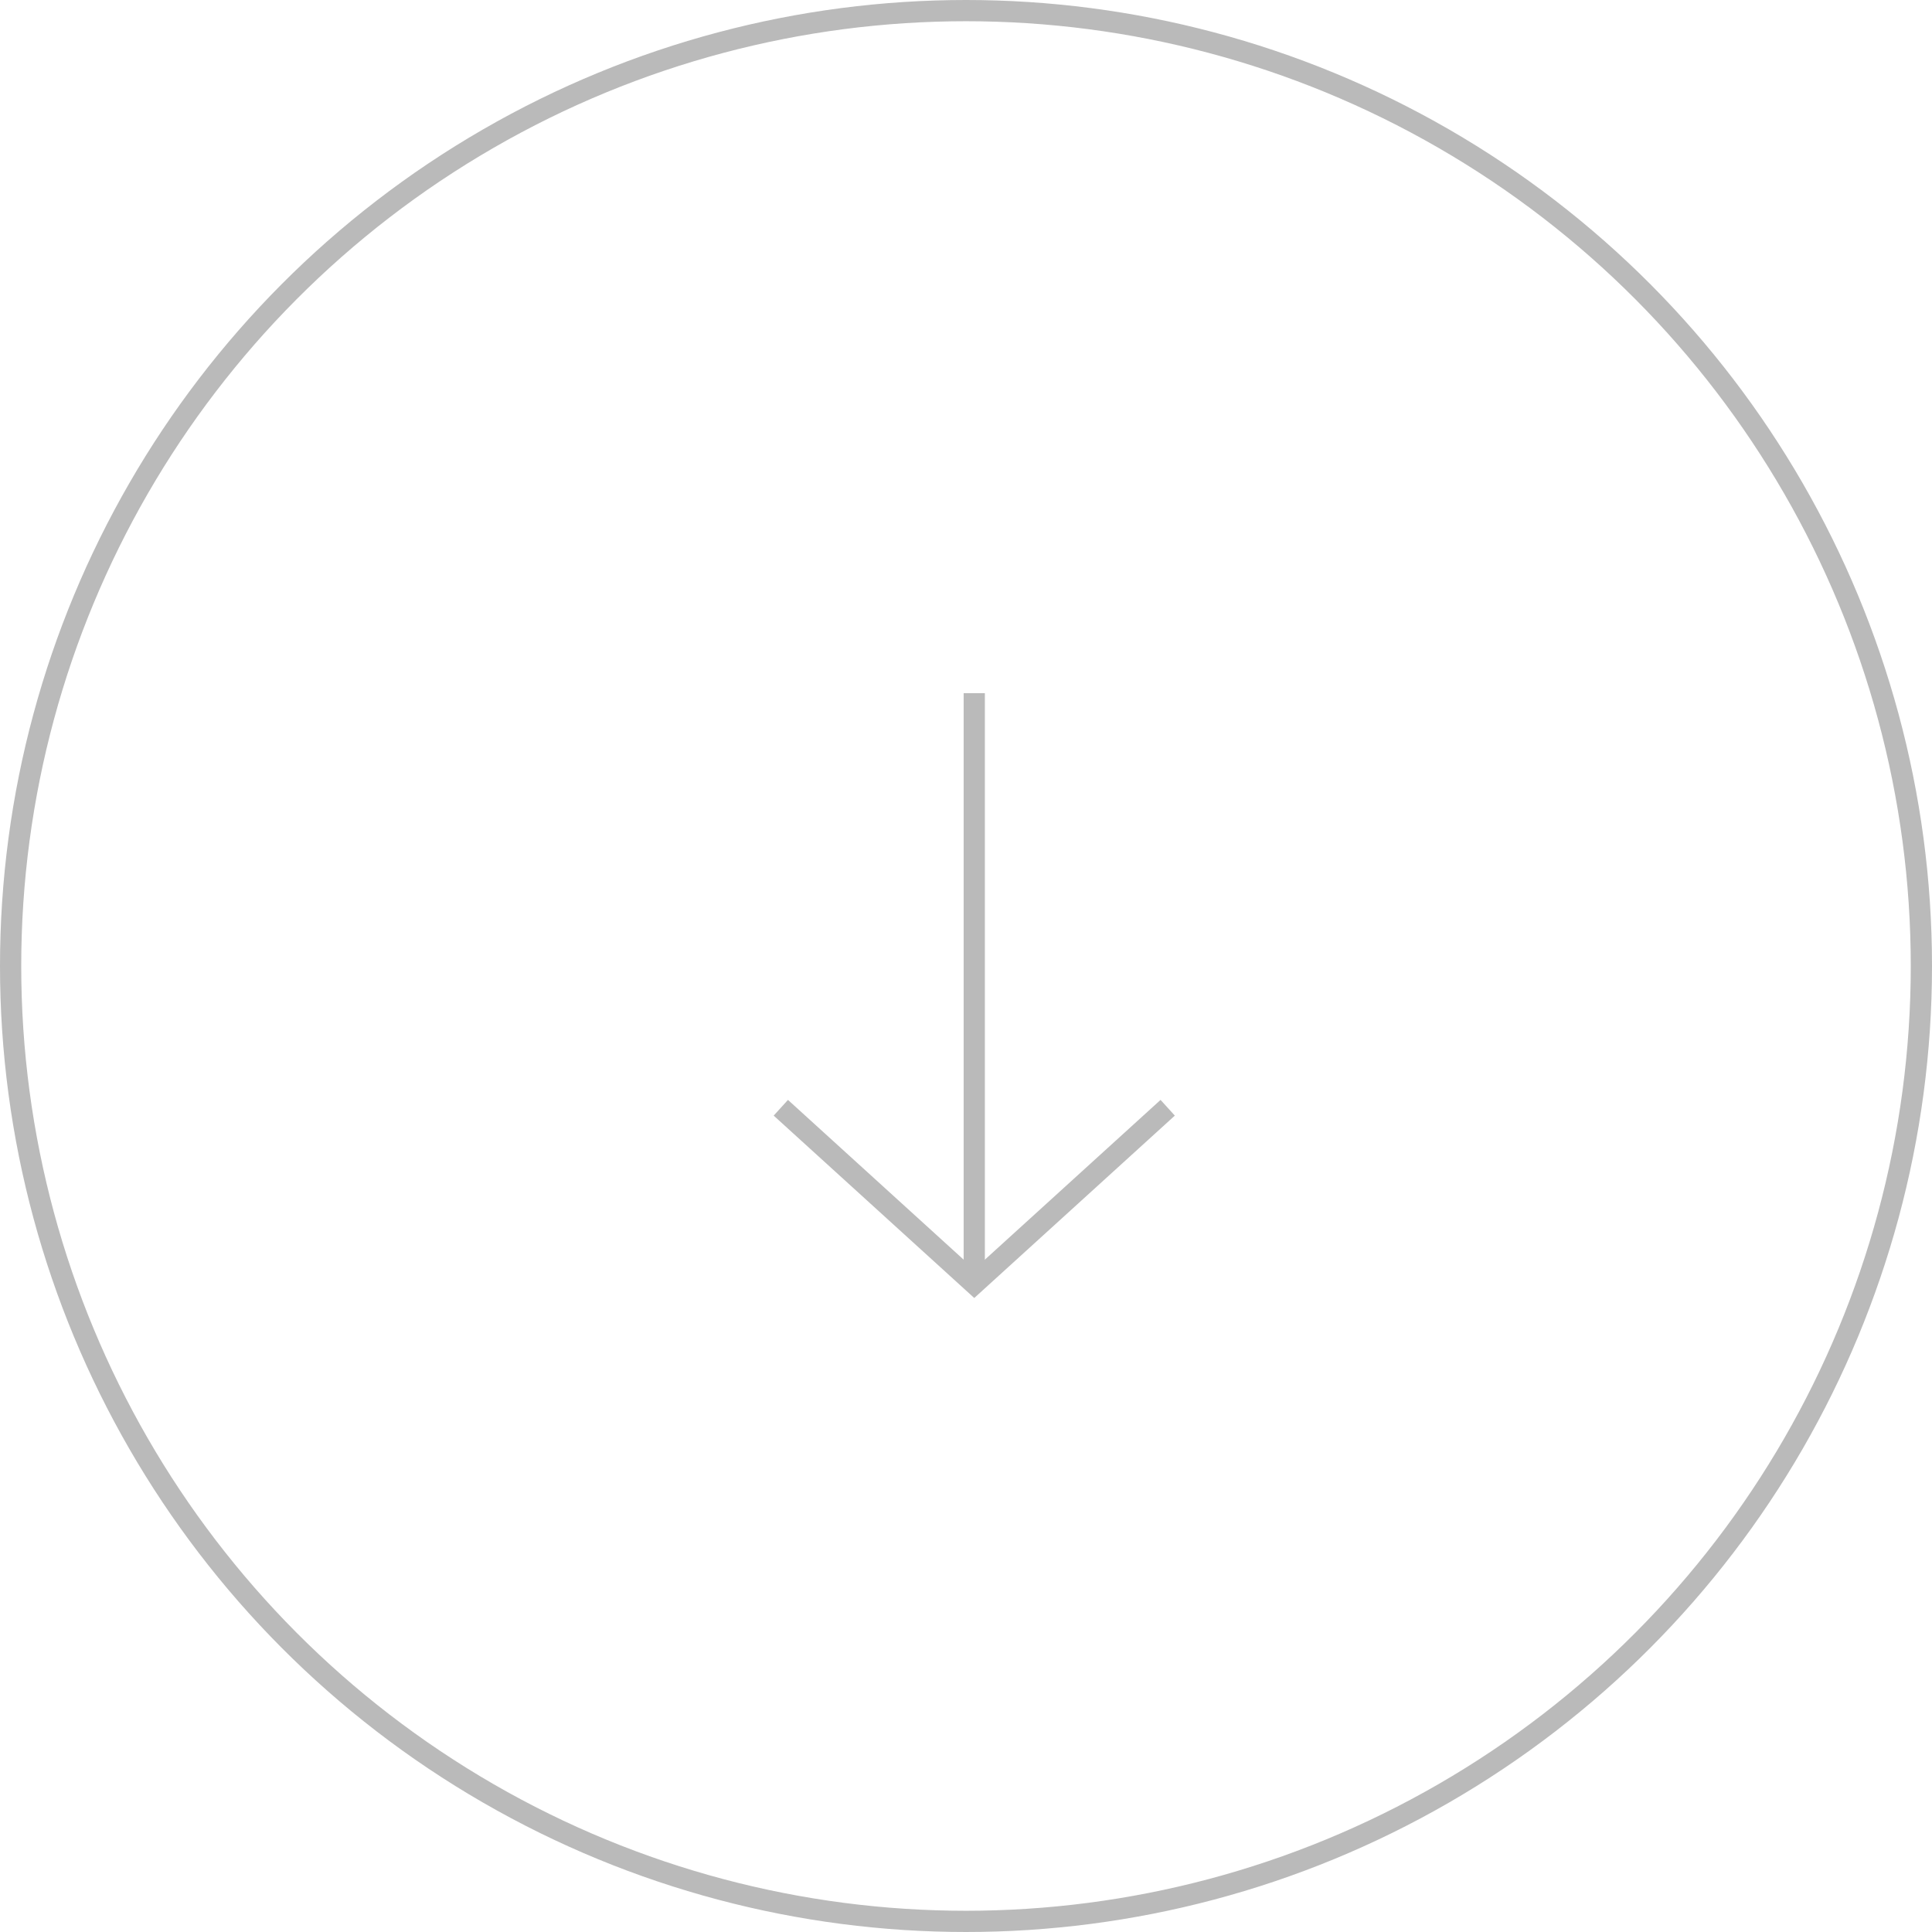 <svg width="91" height="91" viewBox="0 0 91 91" fill="none" xmlns="http://www.w3.org/2000/svg">
<circle cx="45.5" cy="45.5" r="45" stroke="#BABABA"/>
<path d="M45.889 32.649L45.889 60.462" stroke="#BABABA"/>
<path d="M36.778 52.177L45.889 60.462L55 52.177" stroke="#BABABA"/>
</svg>
